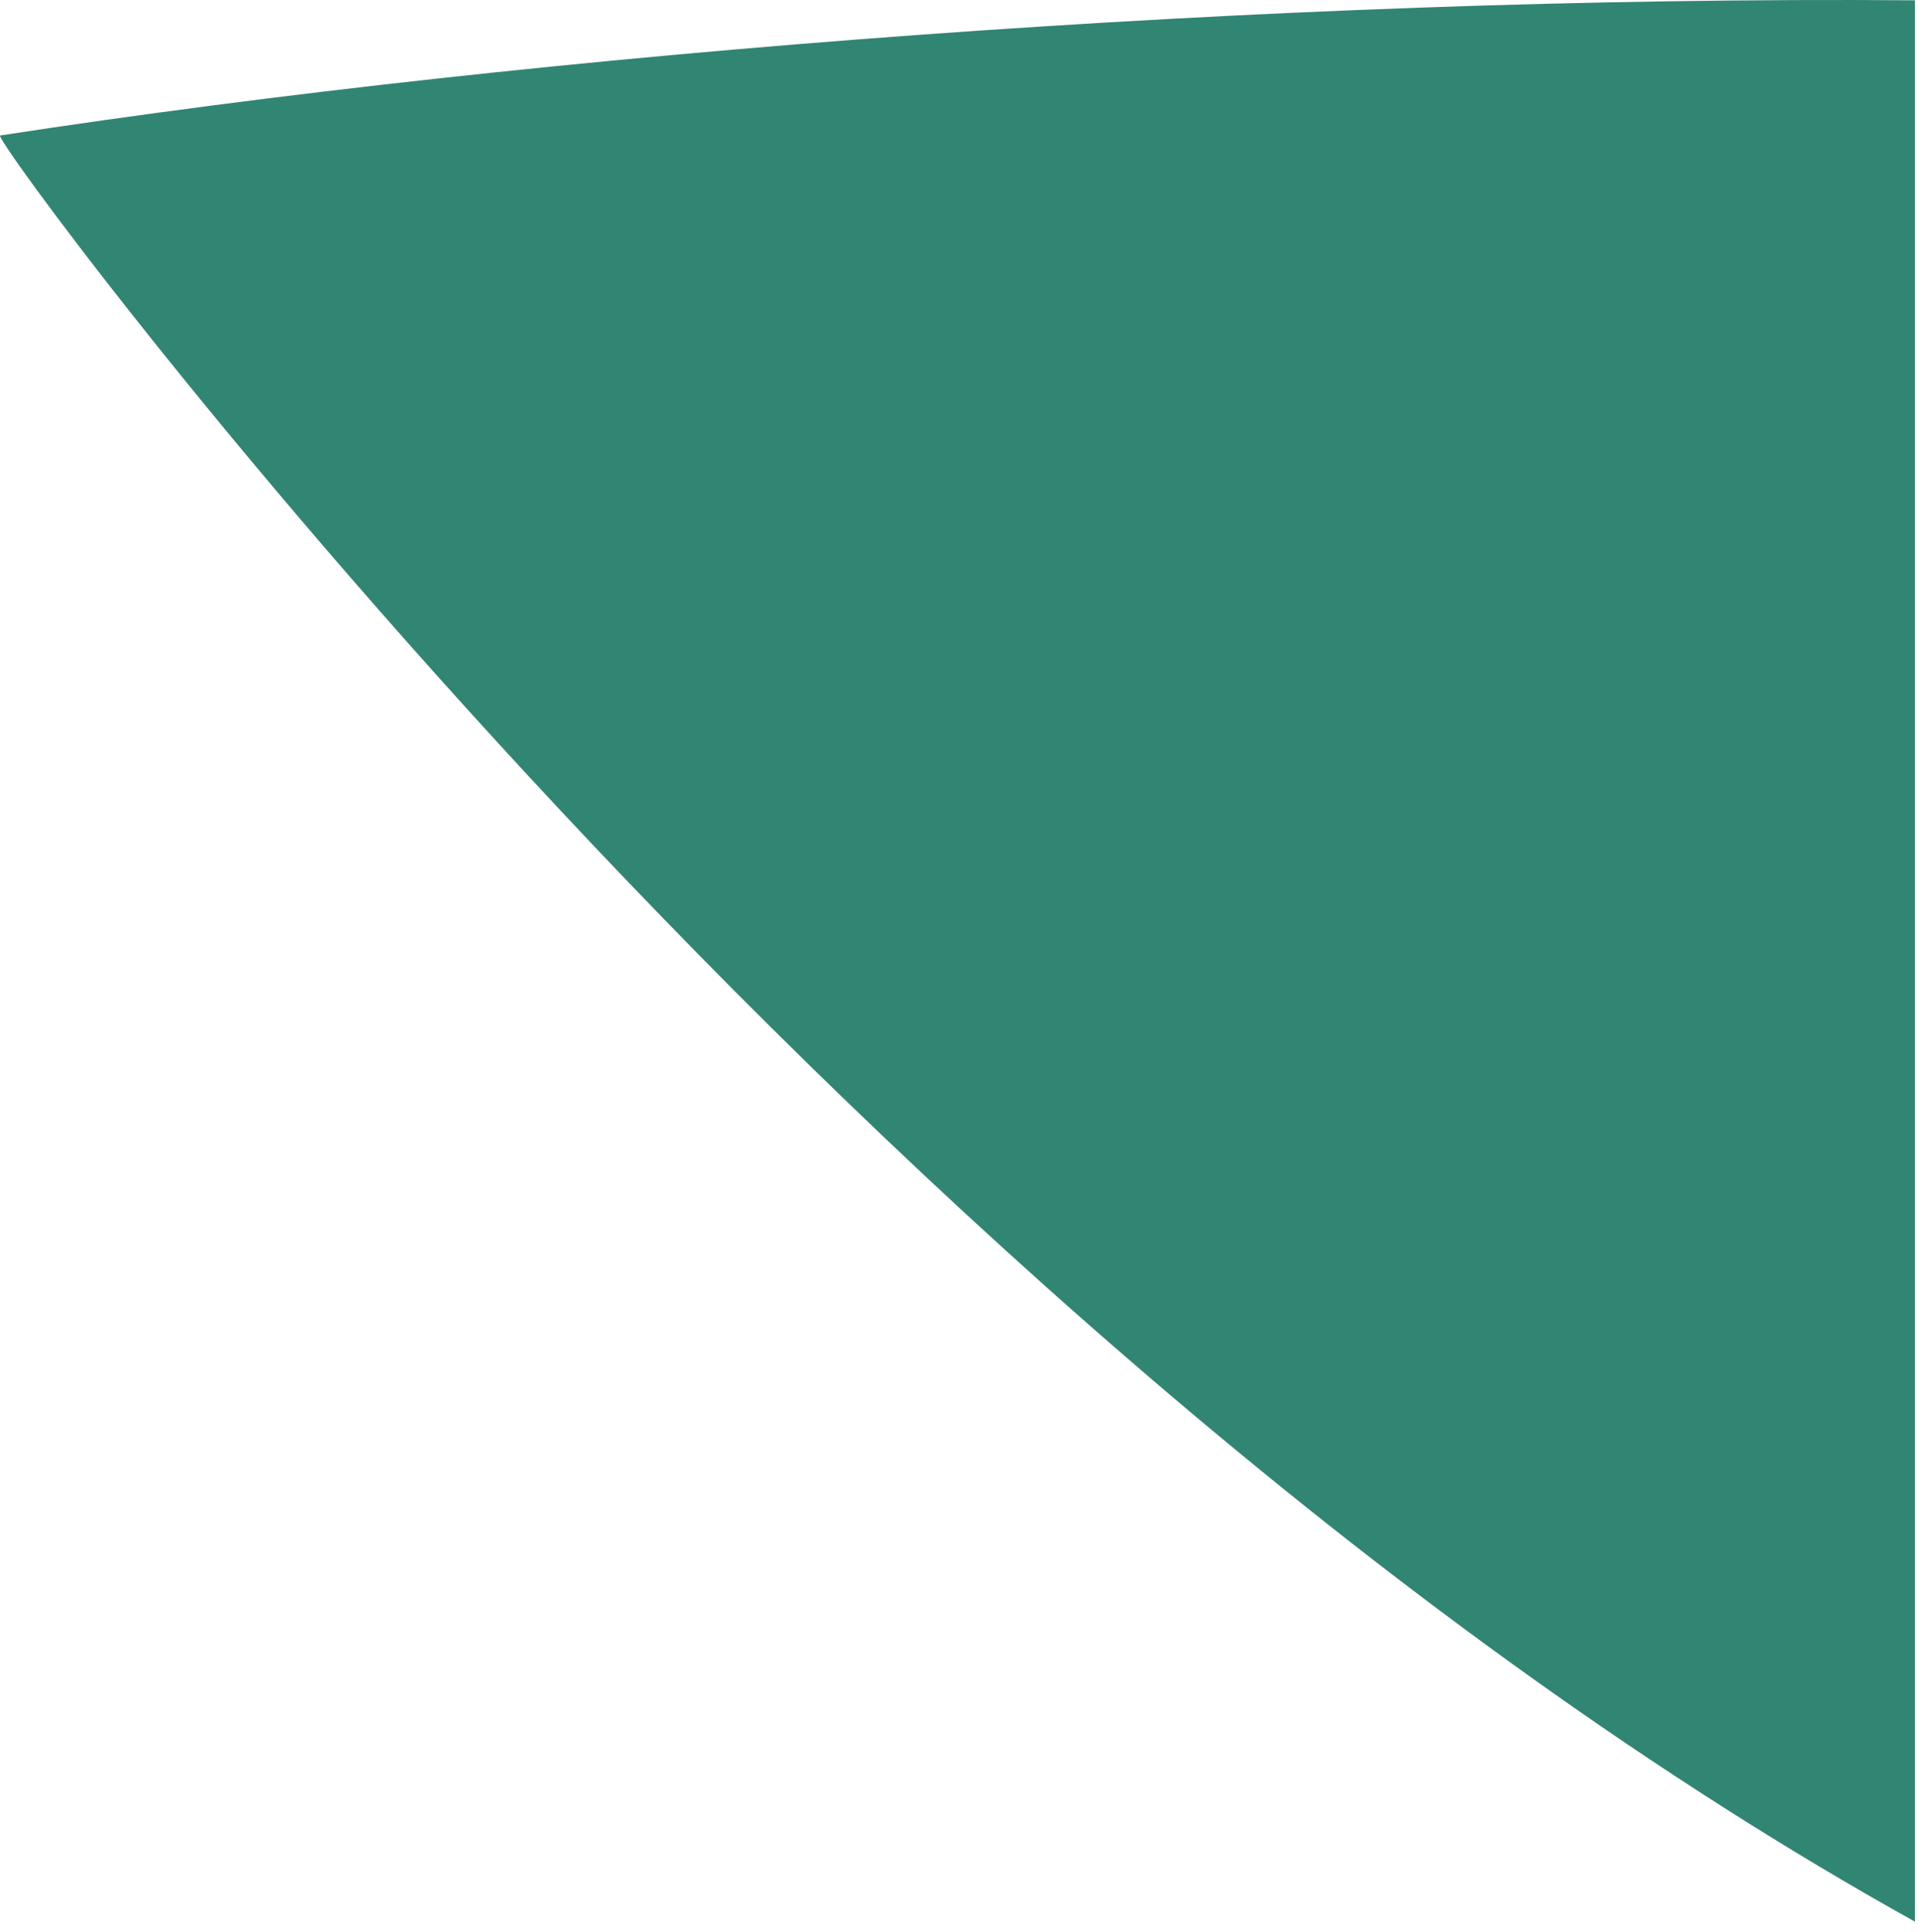 <svg width="141" height="142" viewBox="0 0 141 142" fill="none" xmlns="http://www.w3.org/2000/svg">
<path fill-rule="evenodd" clip-rule="evenodd" d="M140.773 0.022C93.386 -0.343 39.745 3.854 0.011 9.959C-0.97 9.995 64.038 98.602 140.773 141.254V0.022Z" fill="#318573"/>
</svg>
